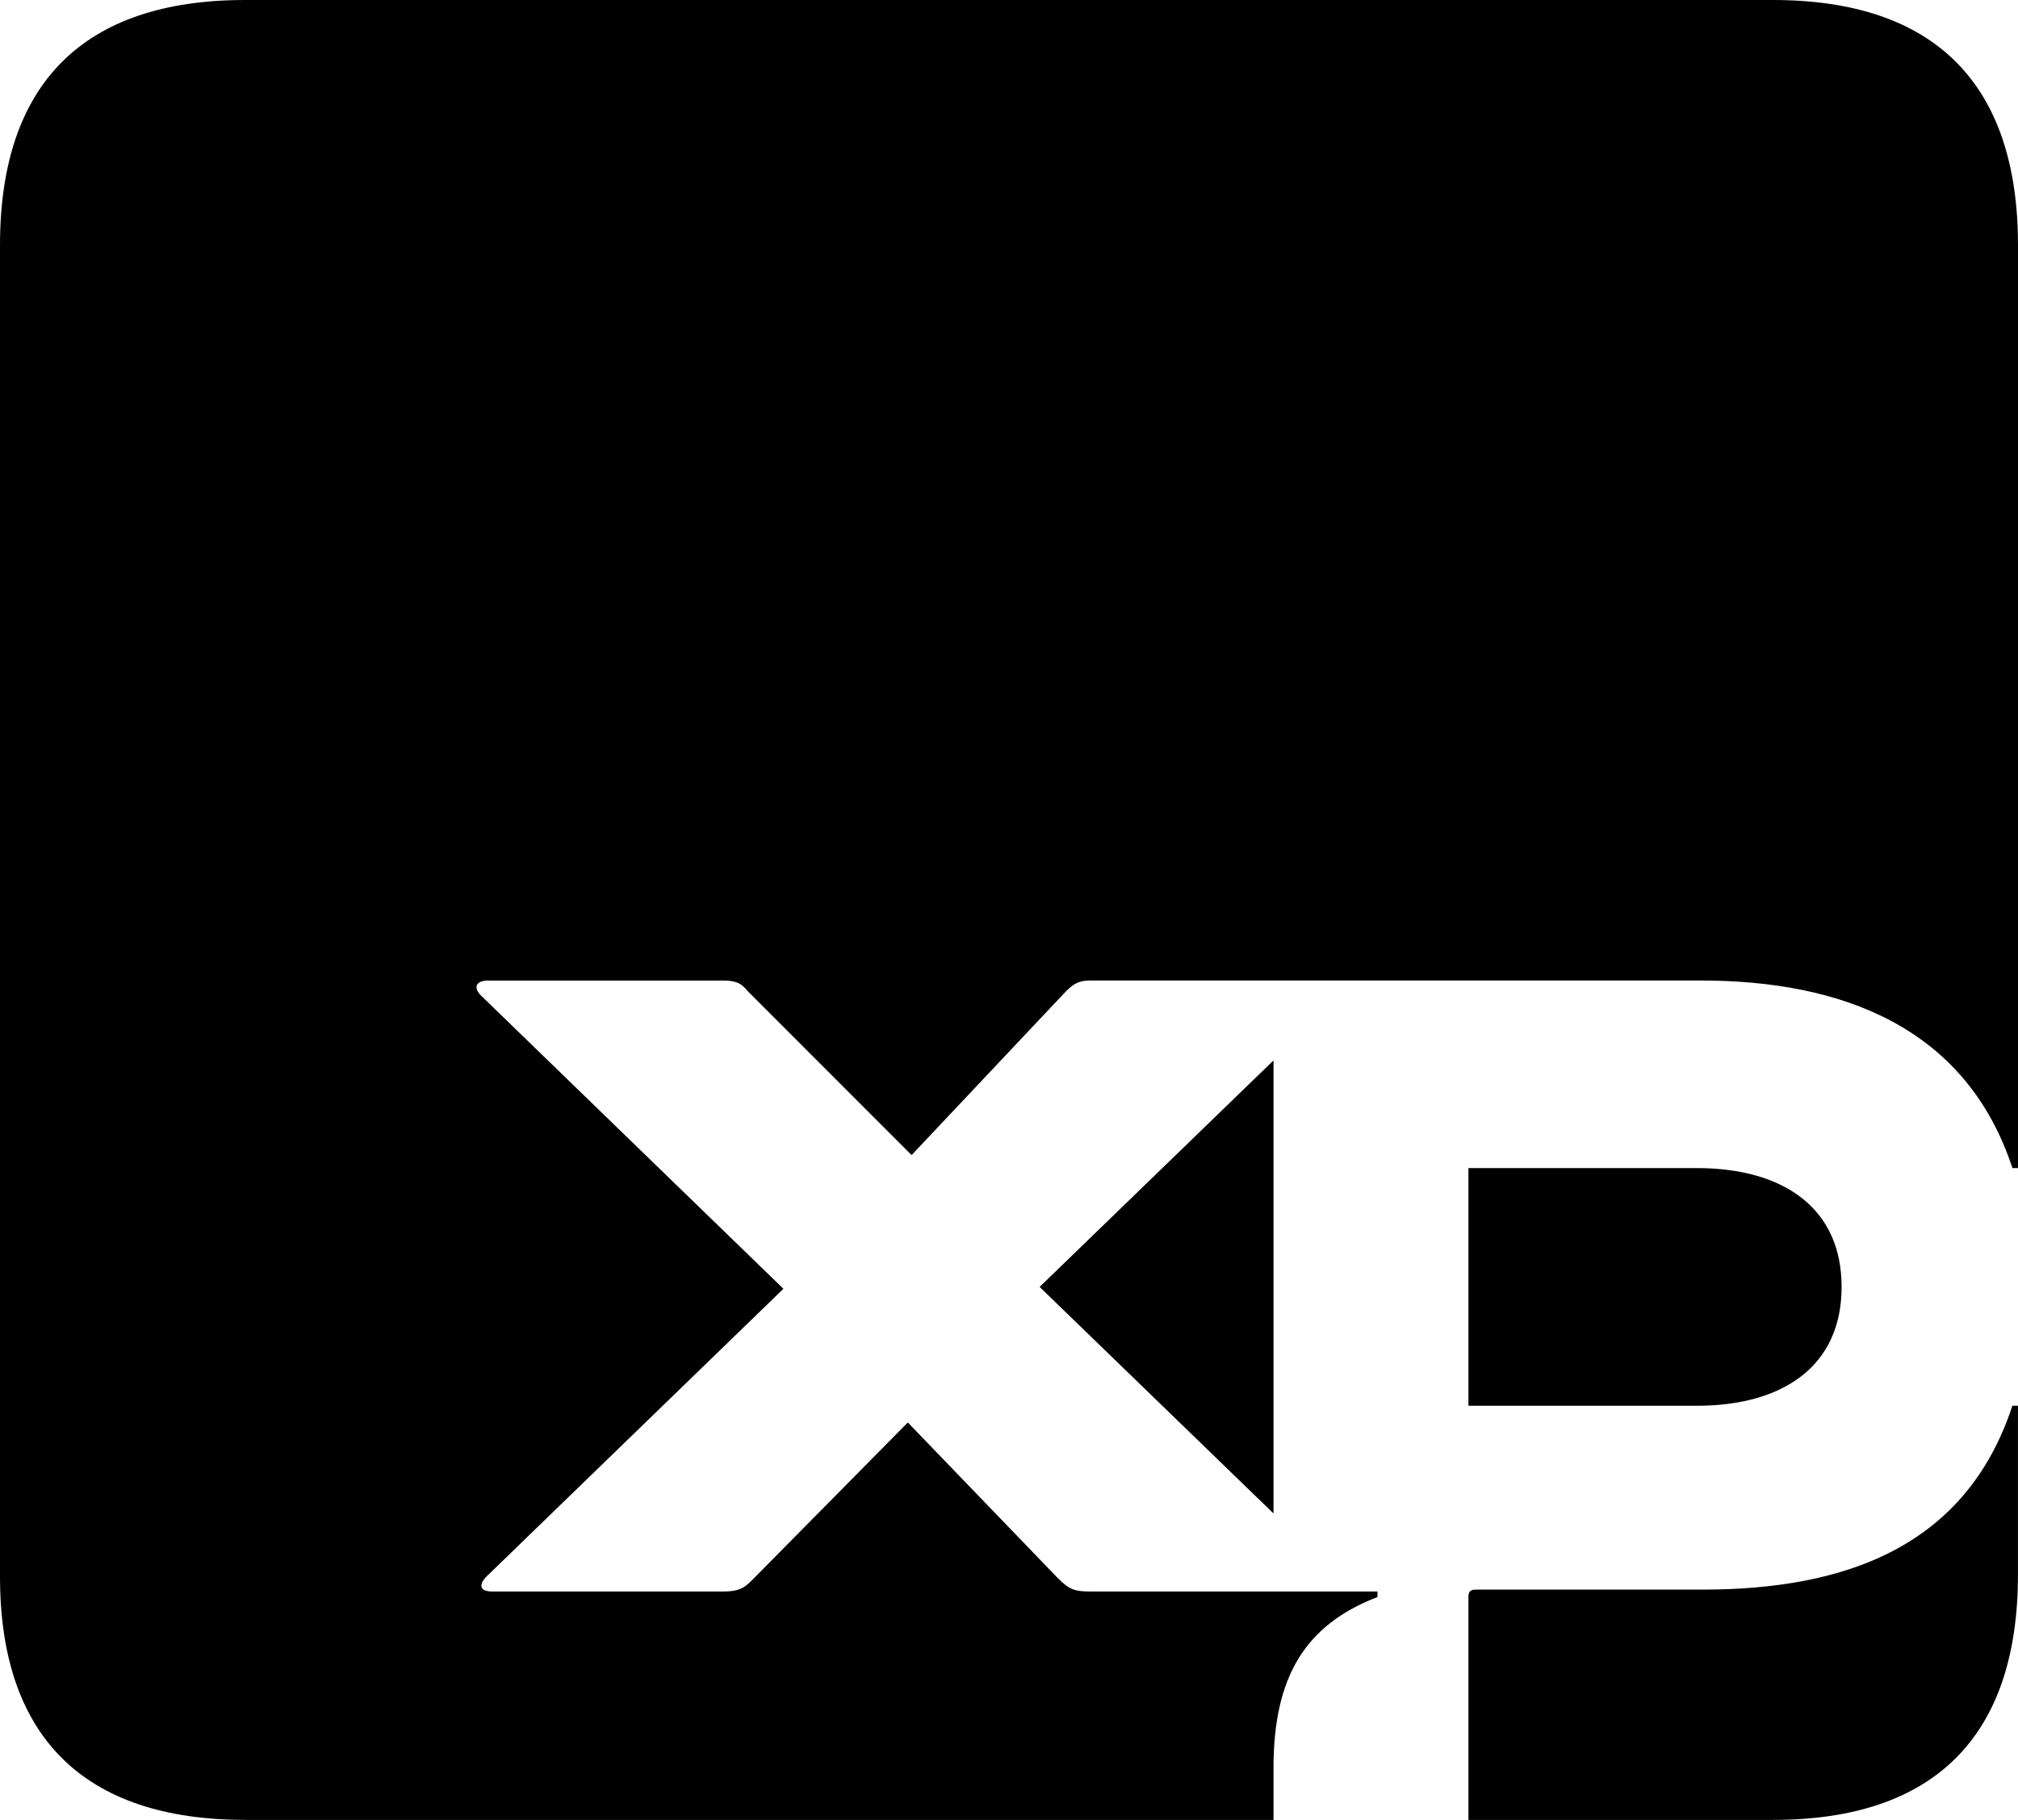 <svg width="51" height="46" viewBox="0 0 51 46" fill="none" xmlns="http://www.w3.org/2000/svg">
<path d="M37.111 35.532H42.882C45.041 35.532 46.542 34.546 46.542 32.528C46.542 30.509 45.041 29.524 42.882 29.524H37.111V35.532ZM37.111 46H44.806C48.887 46 50.999 43.887 50.999 39.803V35.532H50.858C49.684 39.099 46.635 40.179 43.022 40.179H37.299C37.158 40.179 37.111 40.225 37.111 40.366V45.999V46ZM26.274 32.528L32.185 38.254V26.803L26.274 32.528ZM6.193 46H32.185V44.685C32.185 42.384 32.983 41.071 34.812 40.366V40.226H27.541C27.166 40.226 27.025 40.179 26.743 39.898L22.943 35.954L19.002 39.944C18.815 40.132 18.674 40.226 18.298 40.226H12.434C12.106 40.226 12.106 40.038 12.293 39.85L19.799 32.575L12.152 25.159C11.965 24.971 12.012 24.784 12.34 24.784H18.252C18.579 24.784 18.721 24.83 18.909 25.065L23.038 29.196L26.932 25.065C27.119 24.877 27.259 24.783 27.541 24.783H42.977C46.543 24.783 49.686 25.957 50.859 29.524H51V6.196C50.999 2.112 48.888 0 44.806 0H6.193C2.111 0 0 2.112 0 6.196V39.85C0 43.887 2.111 45.999 6.193 45.999V46Z" fill="black"/>
</svg>
